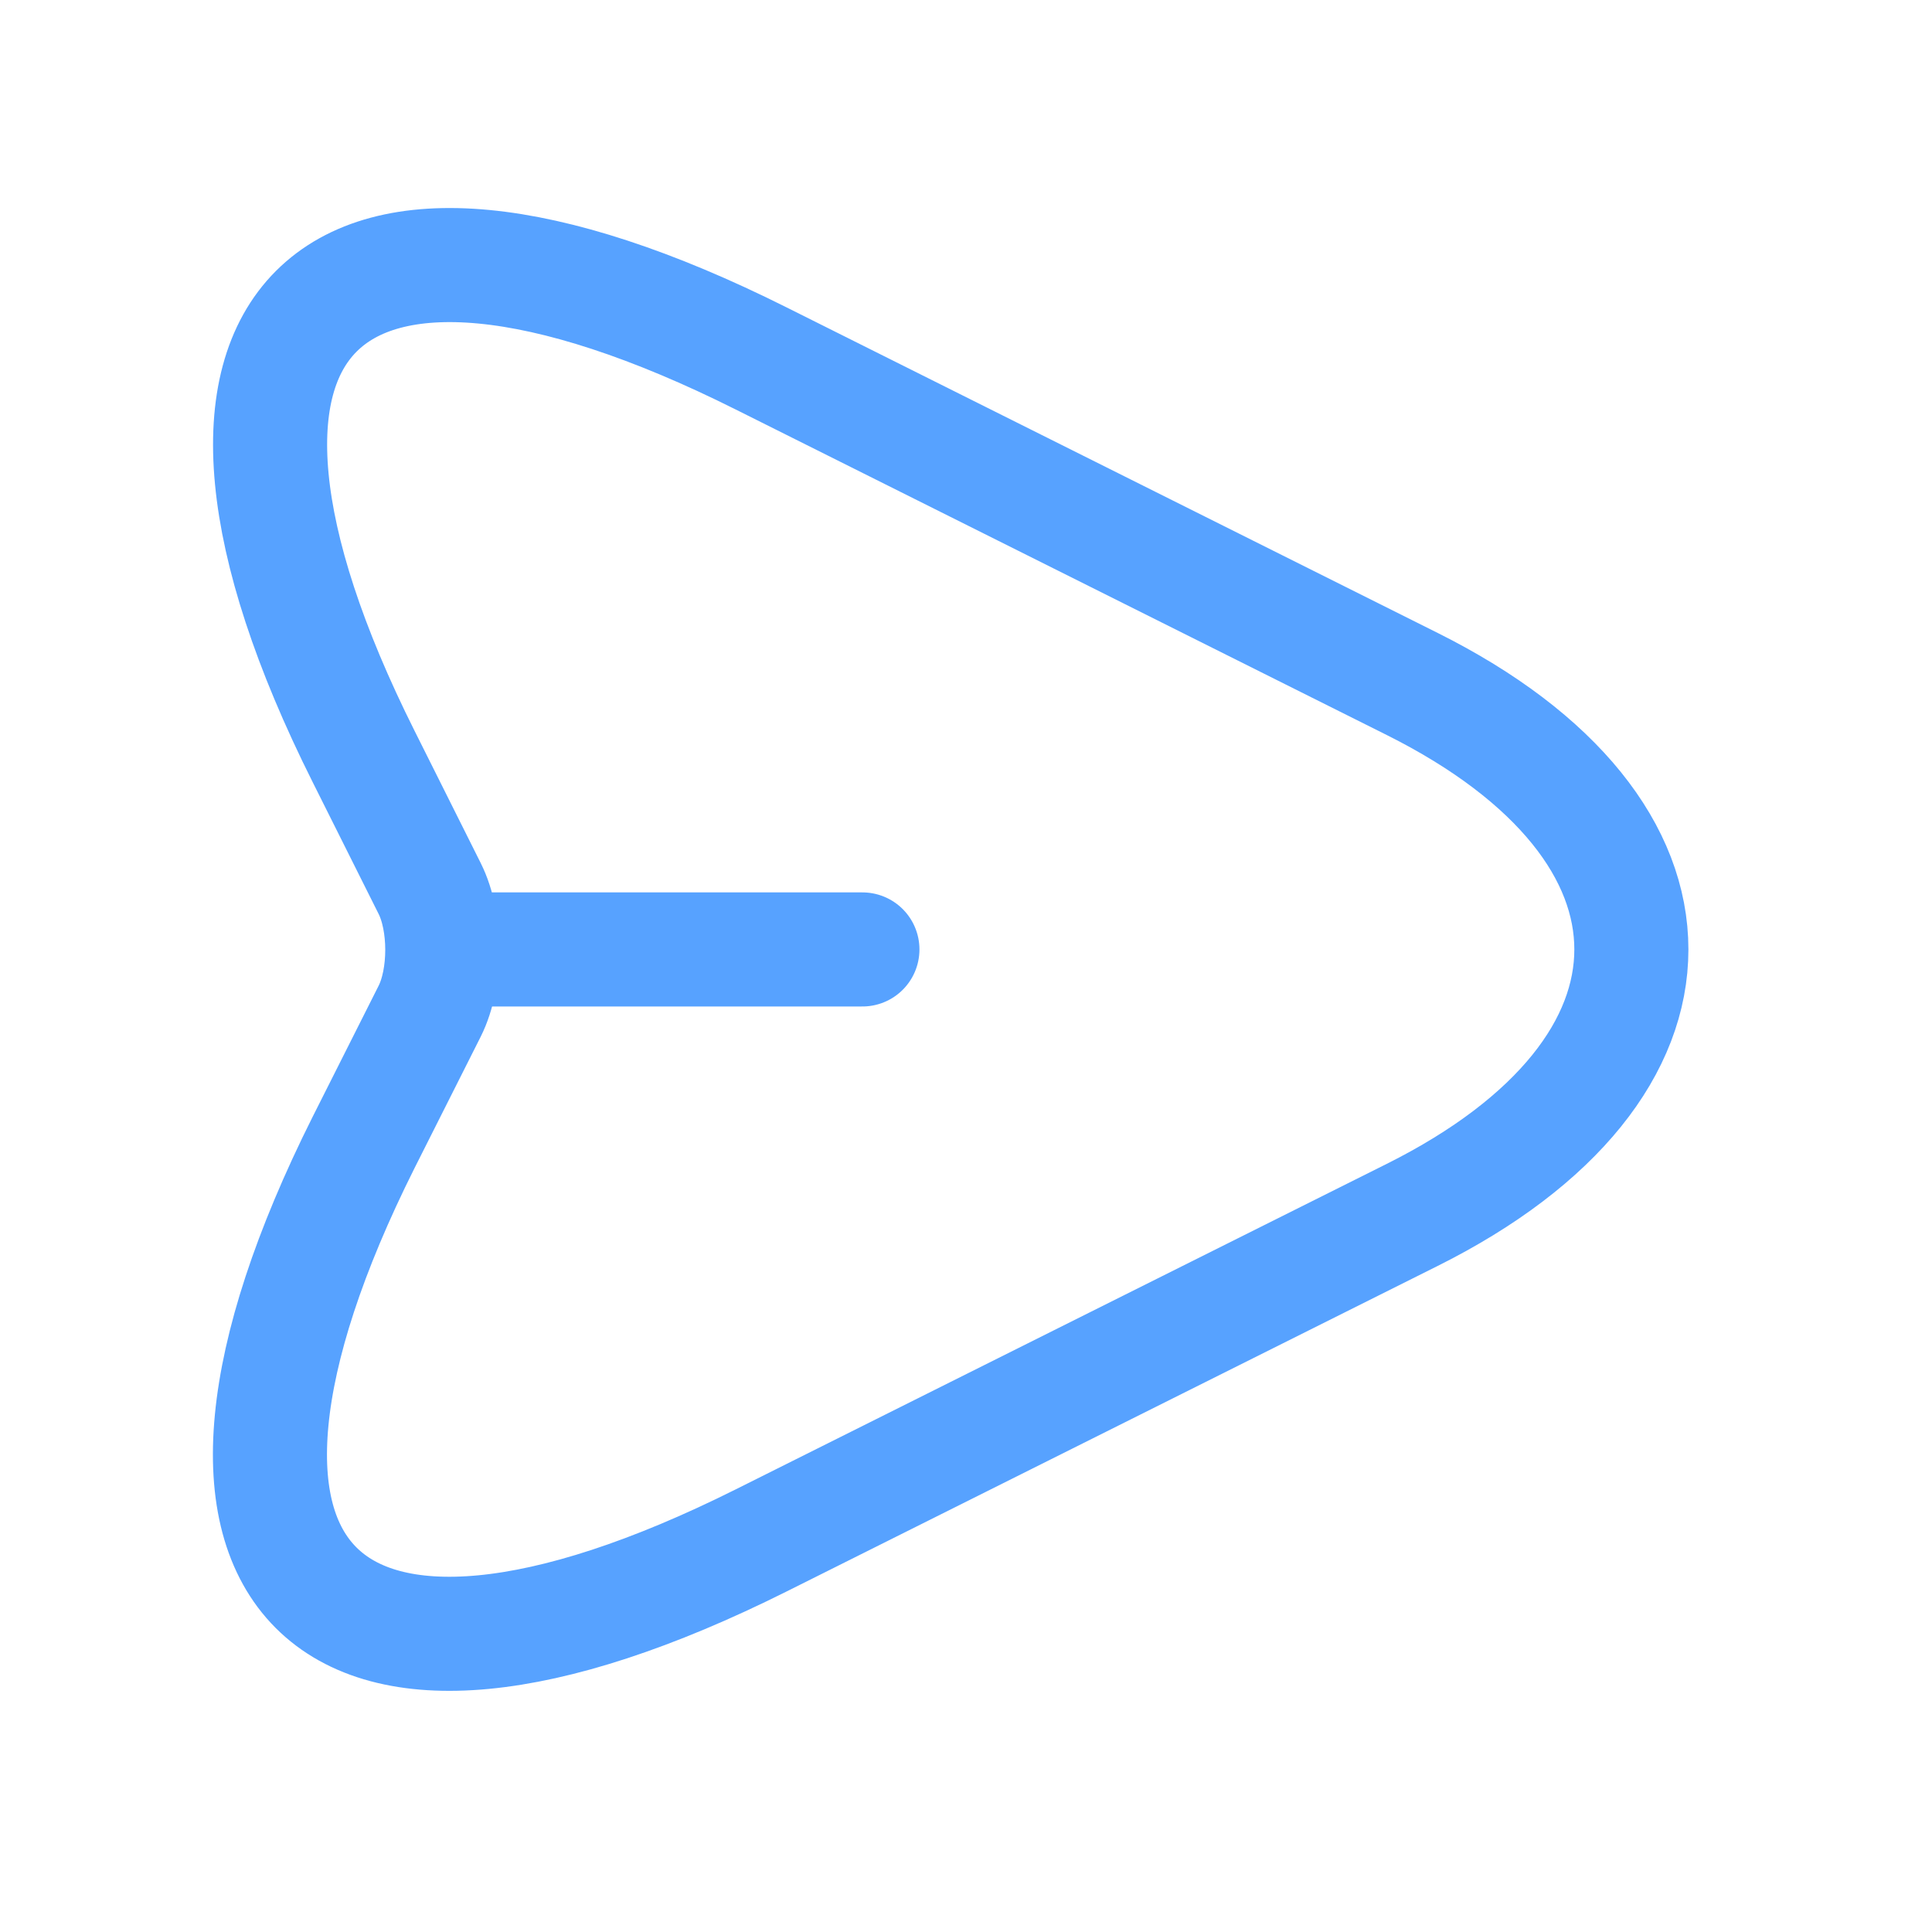 <svg width="21" height="21" viewBox="0 0 21 21" fill="none" xmlns="http://www.w3.org/2000/svg">
<path d="M8.275 3.897L15.351 7.435C18.526 9.022 18.526 11.618 15.351 13.205L8.275 16.743C3.513 19.124 1.571 17.173 3.951 12.42L4.671 10.99C4.853 10.626 4.853 10.023 4.671 9.659L3.951 8.22C1.571 3.467 3.522 1.516 8.275 3.897Z" stroke="#57A2FF" stroke-width="1.24" stroke-linecap="round" stroke-linejoin="round"/>
<path d="M4.91 10.32H9.374" stroke="#57A2FF" stroke-width="1.24" stroke-linecap="round" stroke-linejoin="round"/>
</svg>
